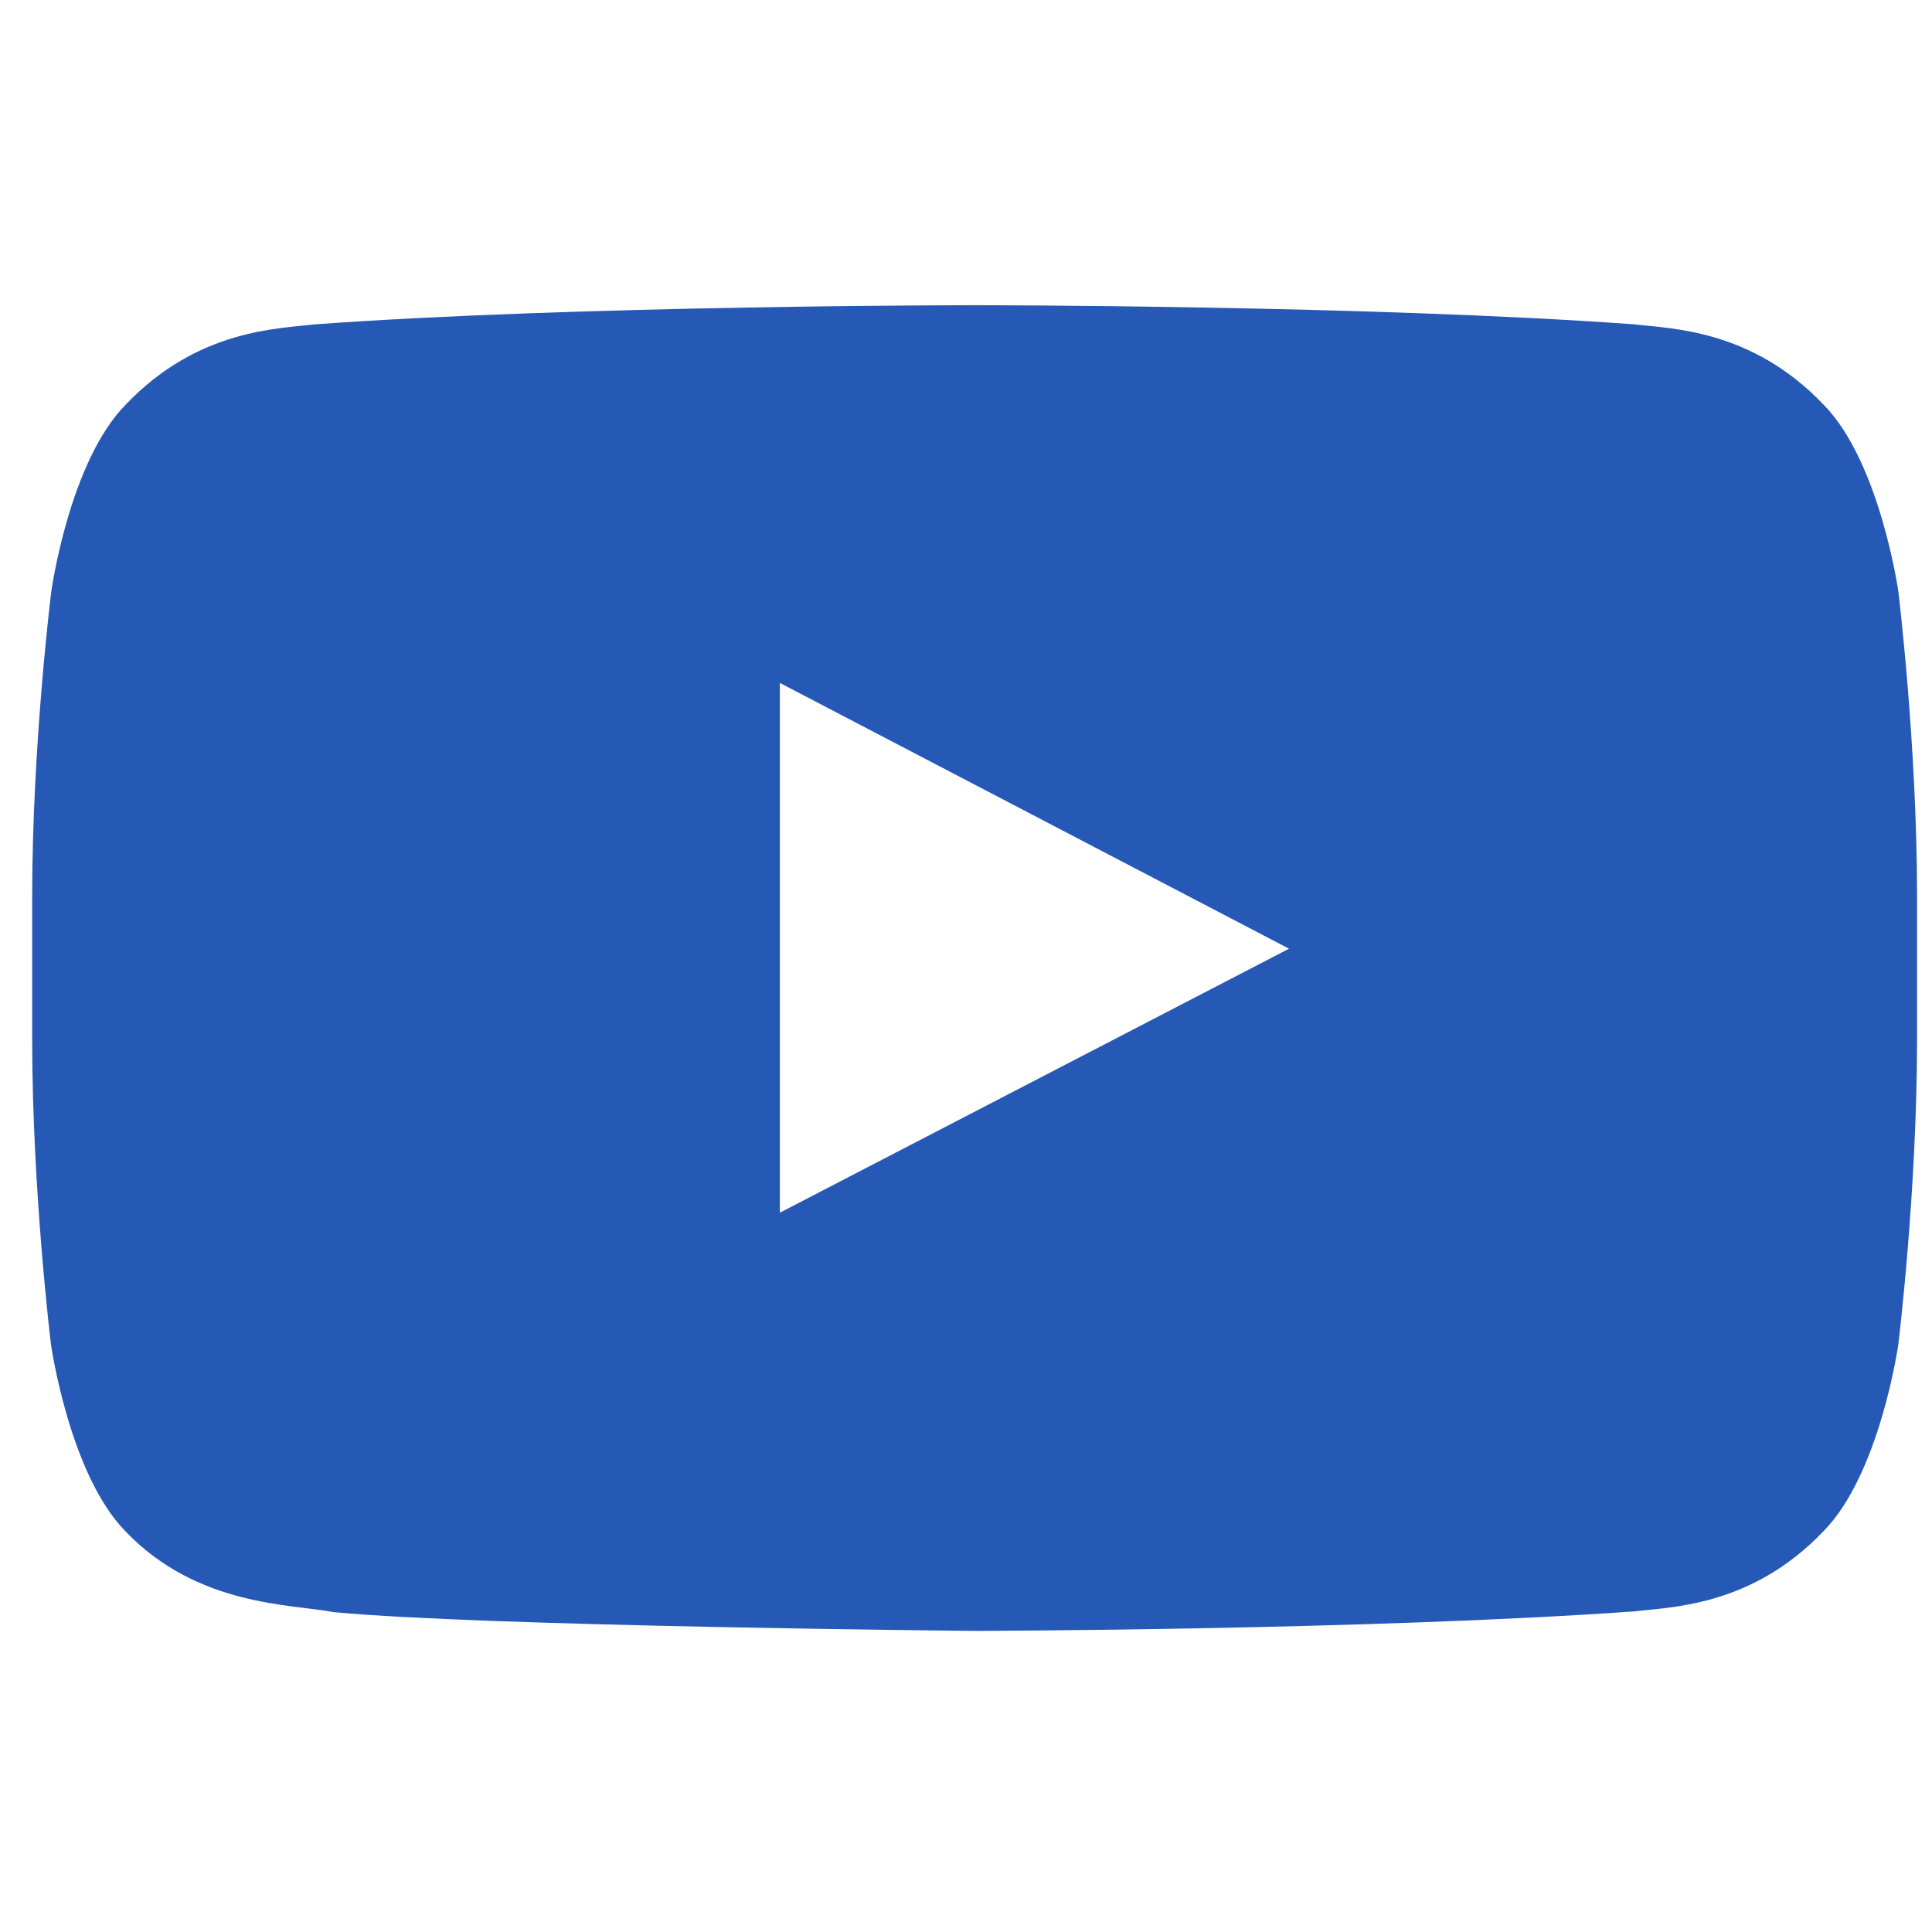 <svg width="41" height="41" viewBox="0 0 41 41" fill="none" xmlns="http://www.w3.org/2000/svg">
<g clip-path="url(#clip0_908_6398)">
<path d="M40.285 12.547C40.285 12.547 39.894 9.79 38.691 8.579C37.167 6.985 35.464 6.977 34.683 6.883C29.089 6.477 20.691 6.477 20.691 6.477H20.675C20.675 6.477 12.277 6.477 6.683 6.883C5.902 6.977 4.199 6.985 2.675 8.579C1.472 9.79 1.089 12.547 1.089 12.547C1.089 12.547 0.683 15.79 0.683 19.024V22.055C0.683 25.29 1.082 28.532 1.082 28.532C1.082 28.532 1.472 31.29 2.667 32.501C4.191 34.094 6.191 34.04 7.082 34.212C10.285 34.516 20.683 34.61 20.683 34.61C20.683 34.61 29.089 34.594 34.683 34.196C35.464 34.102 37.167 34.094 38.691 32.501C39.894 31.29 40.285 28.532 40.285 28.532C40.285 28.532 40.683 25.297 40.683 22.055V19.024C40.683 15.79 40.285 12.547 40.285 12.547ZM16.55 25.735V14.493L27.355 20.133L16.55 25.735Z" fill="#2659B6"/>
</g>
<defs>
<clipPath id="clip0_908_6398">
<rect width="40" height="40" fill="white" transform="translate(0.683 0.547)"/>
</clipPath>
</defs>
</svg>
